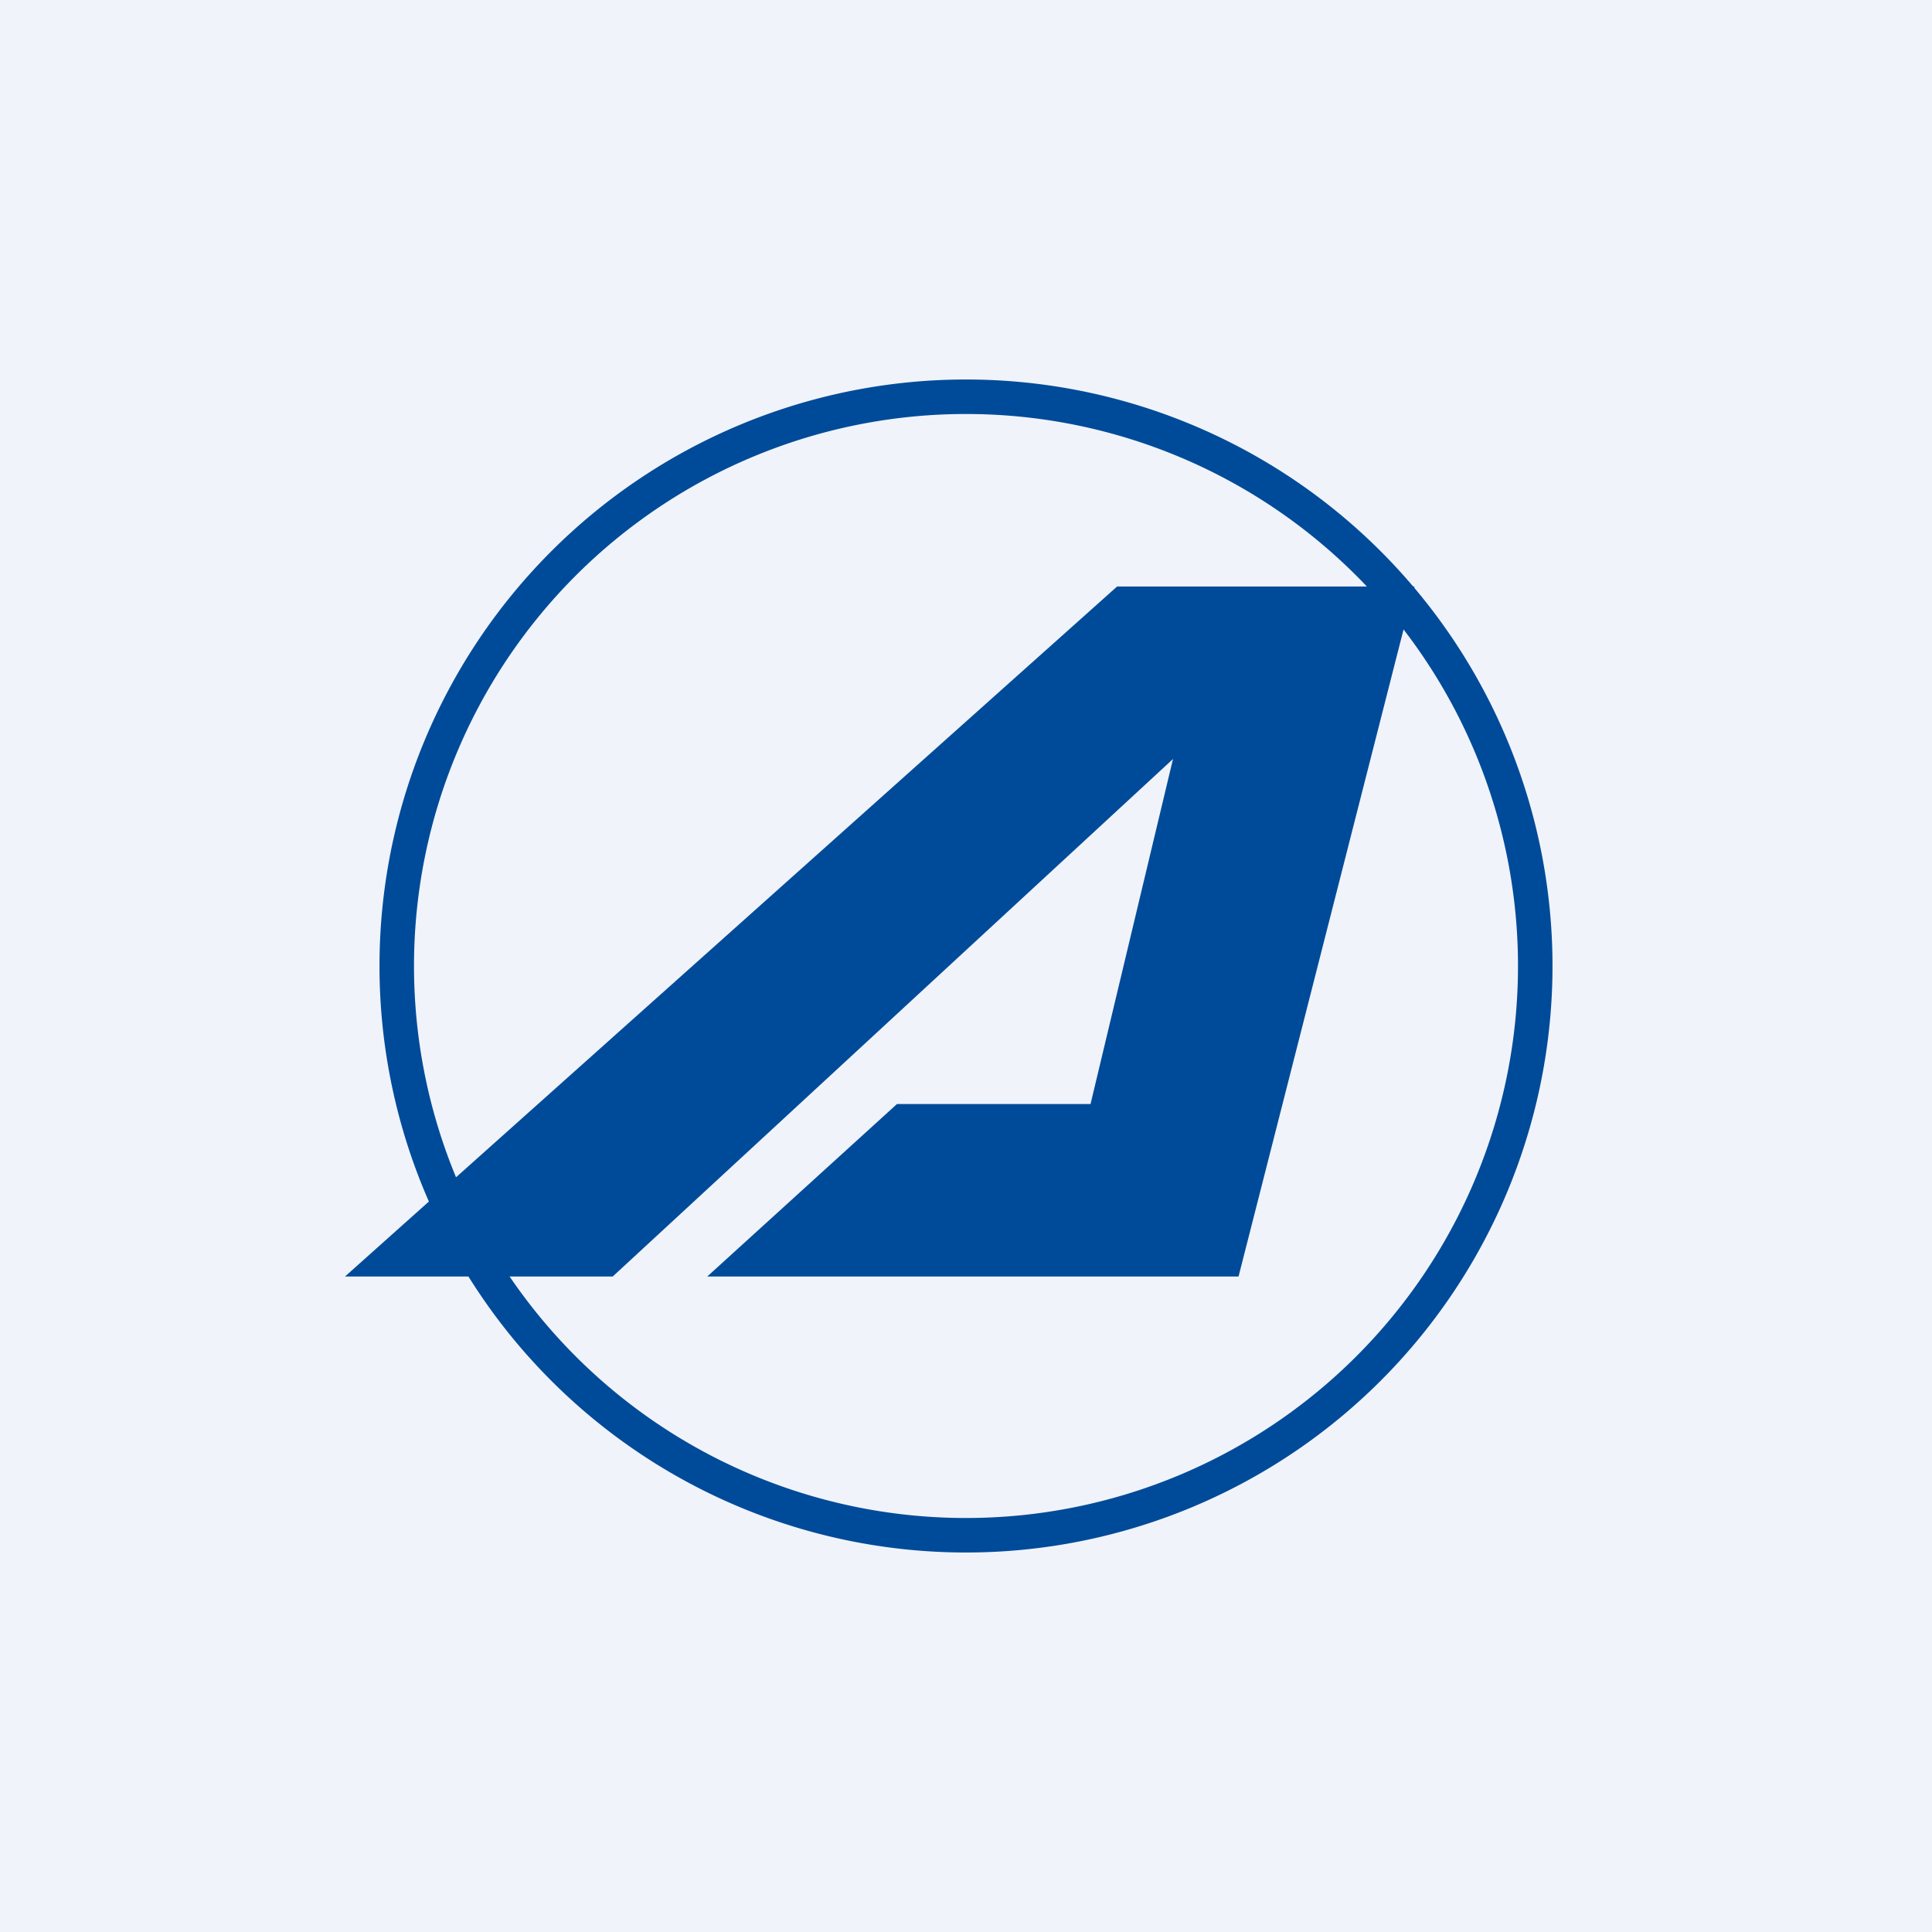<!-- by TradingView --><svg width="56" height="56" viewBox="0 0 56 56" xmlns="http://www.w3.org/2000/svg"><path fill="#F0F3FA" d="M0 0h56v56H0z"/><path fill-rule="evenodd" d="M28 45a17 17 0 1 0 0-34 17 17 0 0 0 0 34Zm0-1a16 16 0 1 0 0-32 16 16 0 0 0 0 32Z" fill="#004B99"/><path d="M32.38 17H41l-5.1 20H20.5l5.5-5h5.61L34 22 17.76 37H10l22.38-20Z" fill="#004B99"/></svg>